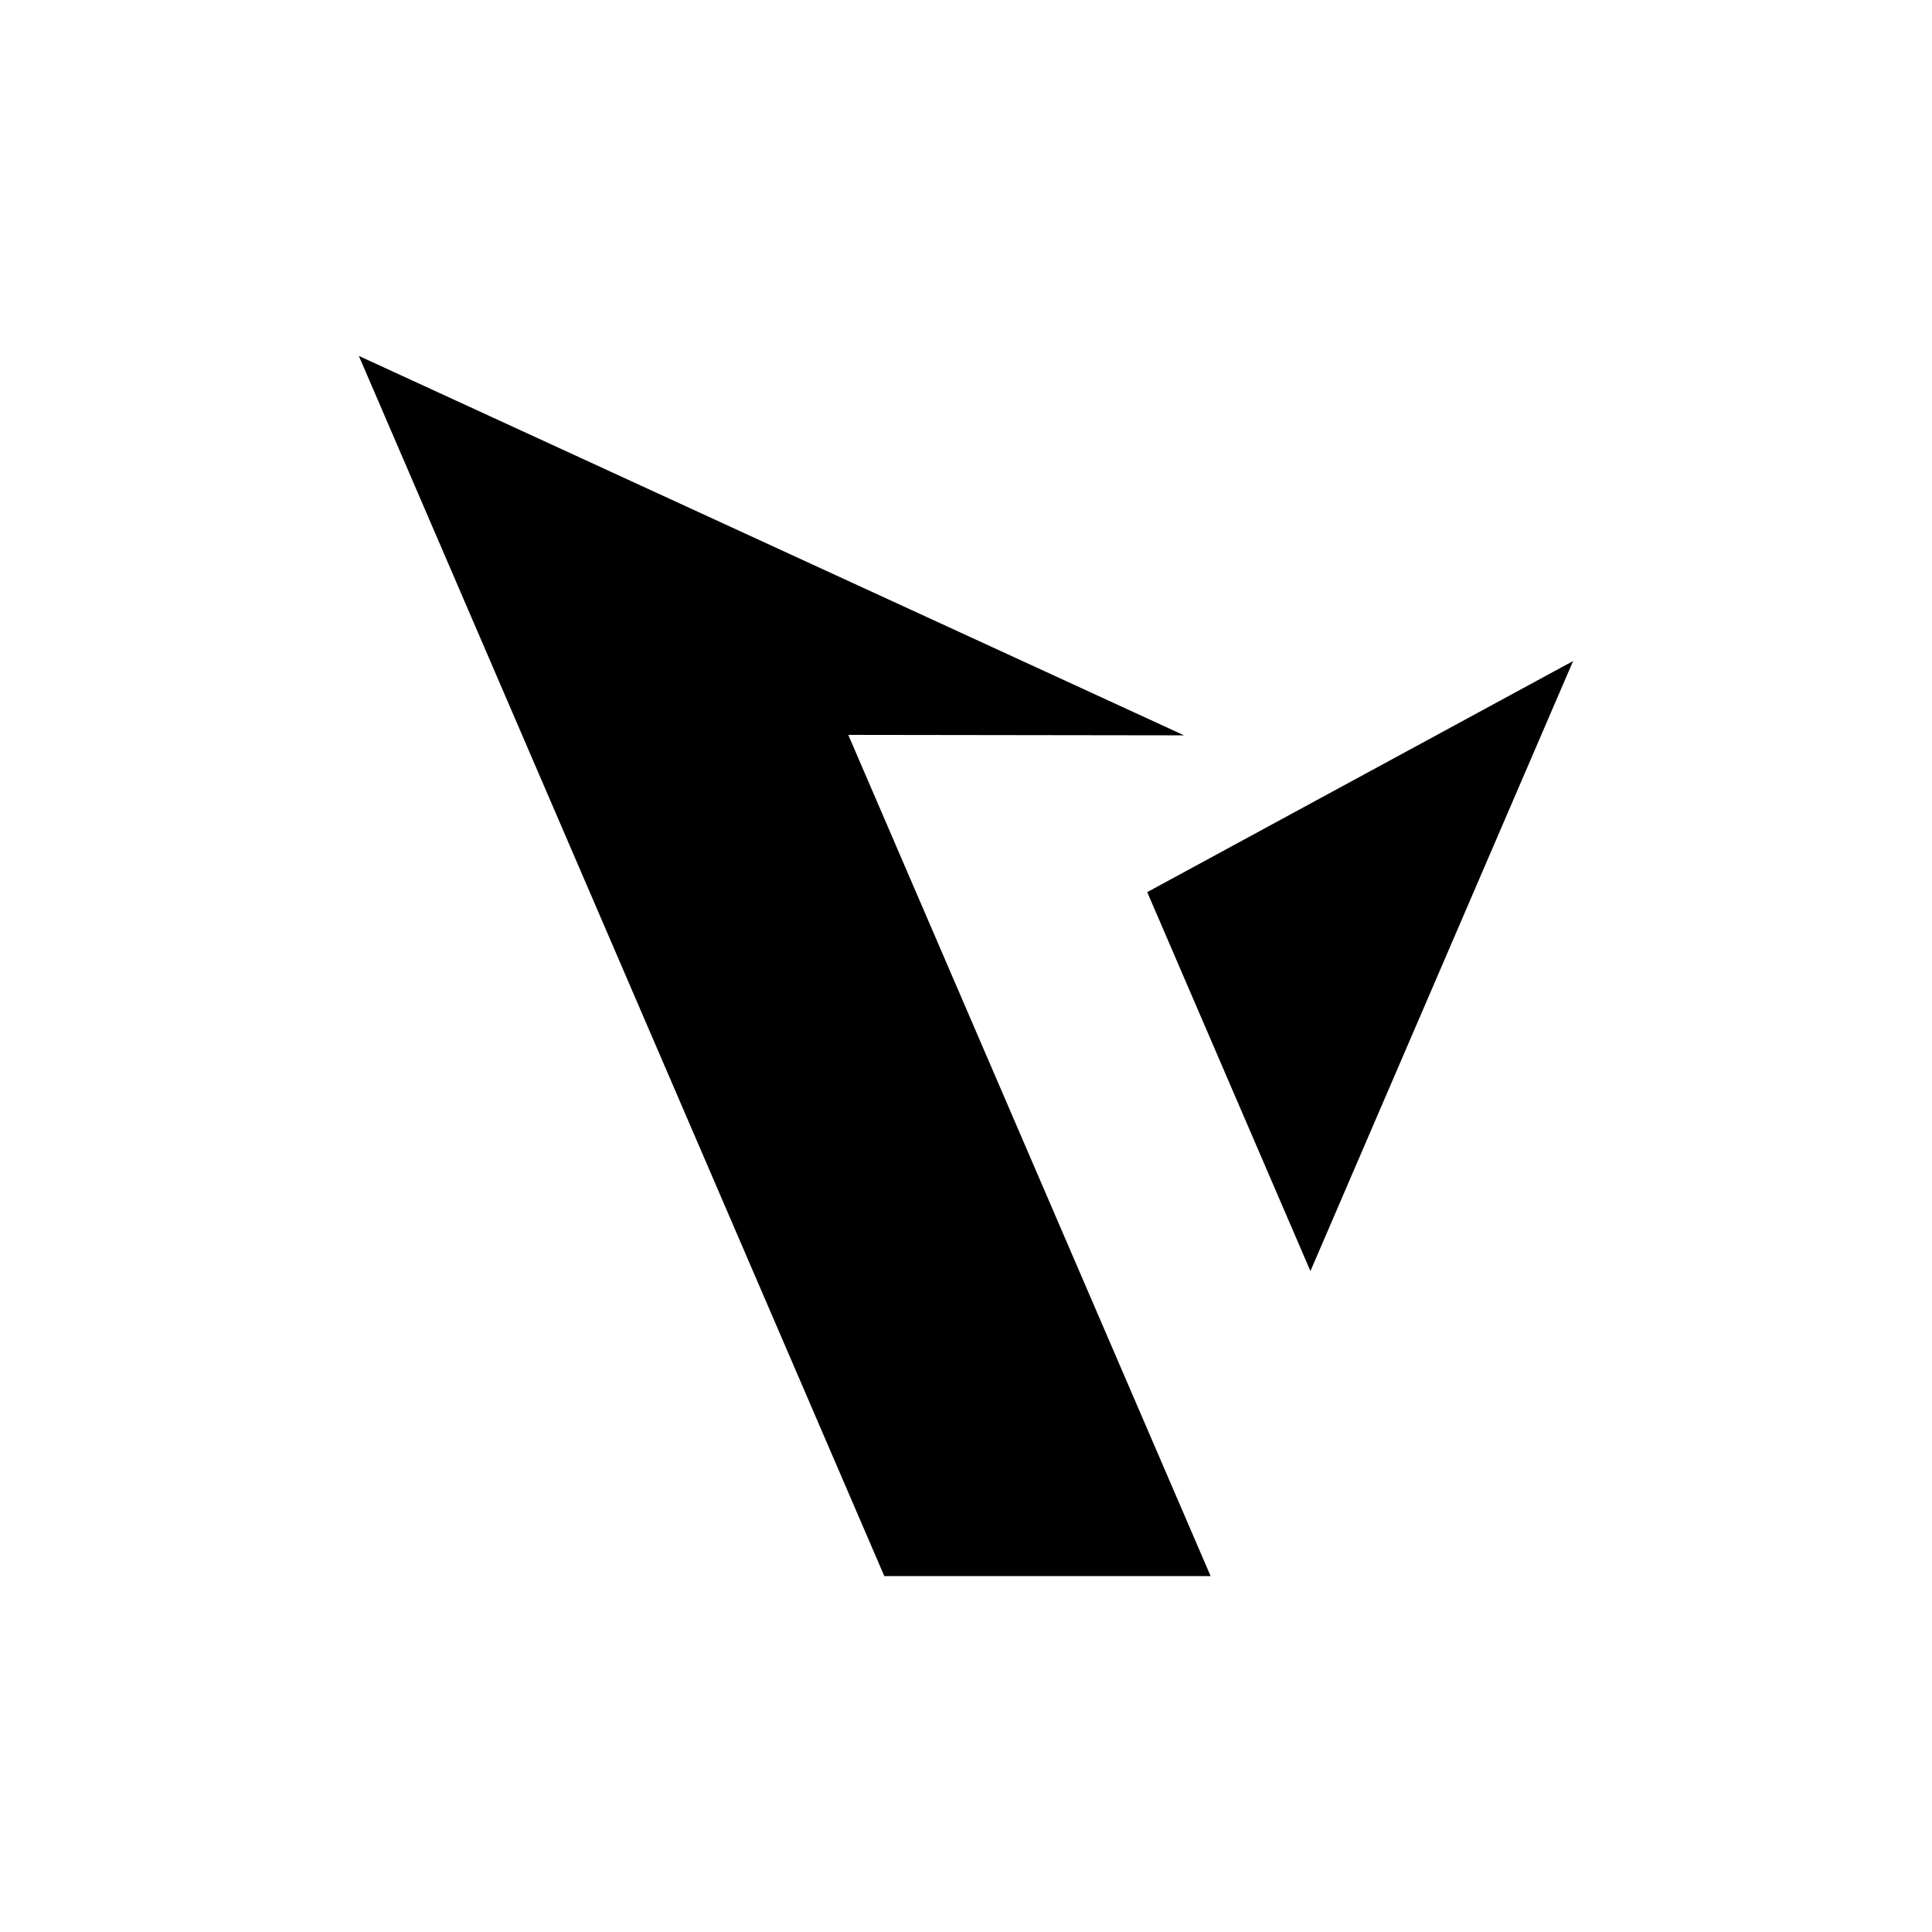 <?xml version="1.0" encoding="UTF-8"?> <svg xmlns="http://www.w3.org/2000/svg" xmlns:xlink="http://www.w3.org/1999/xlink" width="80px" height="80px" viewBox="0 0 80 80" version="1.1"><g id="surface1"><path style=" stroke:none;fill-rule:nonzero;fill:rgb(0%,0%,0%);fill-opacity:1;" d="M 65.141 27.367 L 54.262 52.633 L 47.504 36.941 L 65.141 27.371 Z M 65.141 27.367 "></path><path style=" stroke:none;fill-rule:nonzero;fill:rgb(0%,0%,0%);fill-opacity:1;" d="M 49.039 30.453 L 14.859 14.738 L 36.617 65.262 L 50.129 65.262 L 35.125 30.43 L 49.035 30.449 Z M 49.039 30.453 "></path></g></svg> 